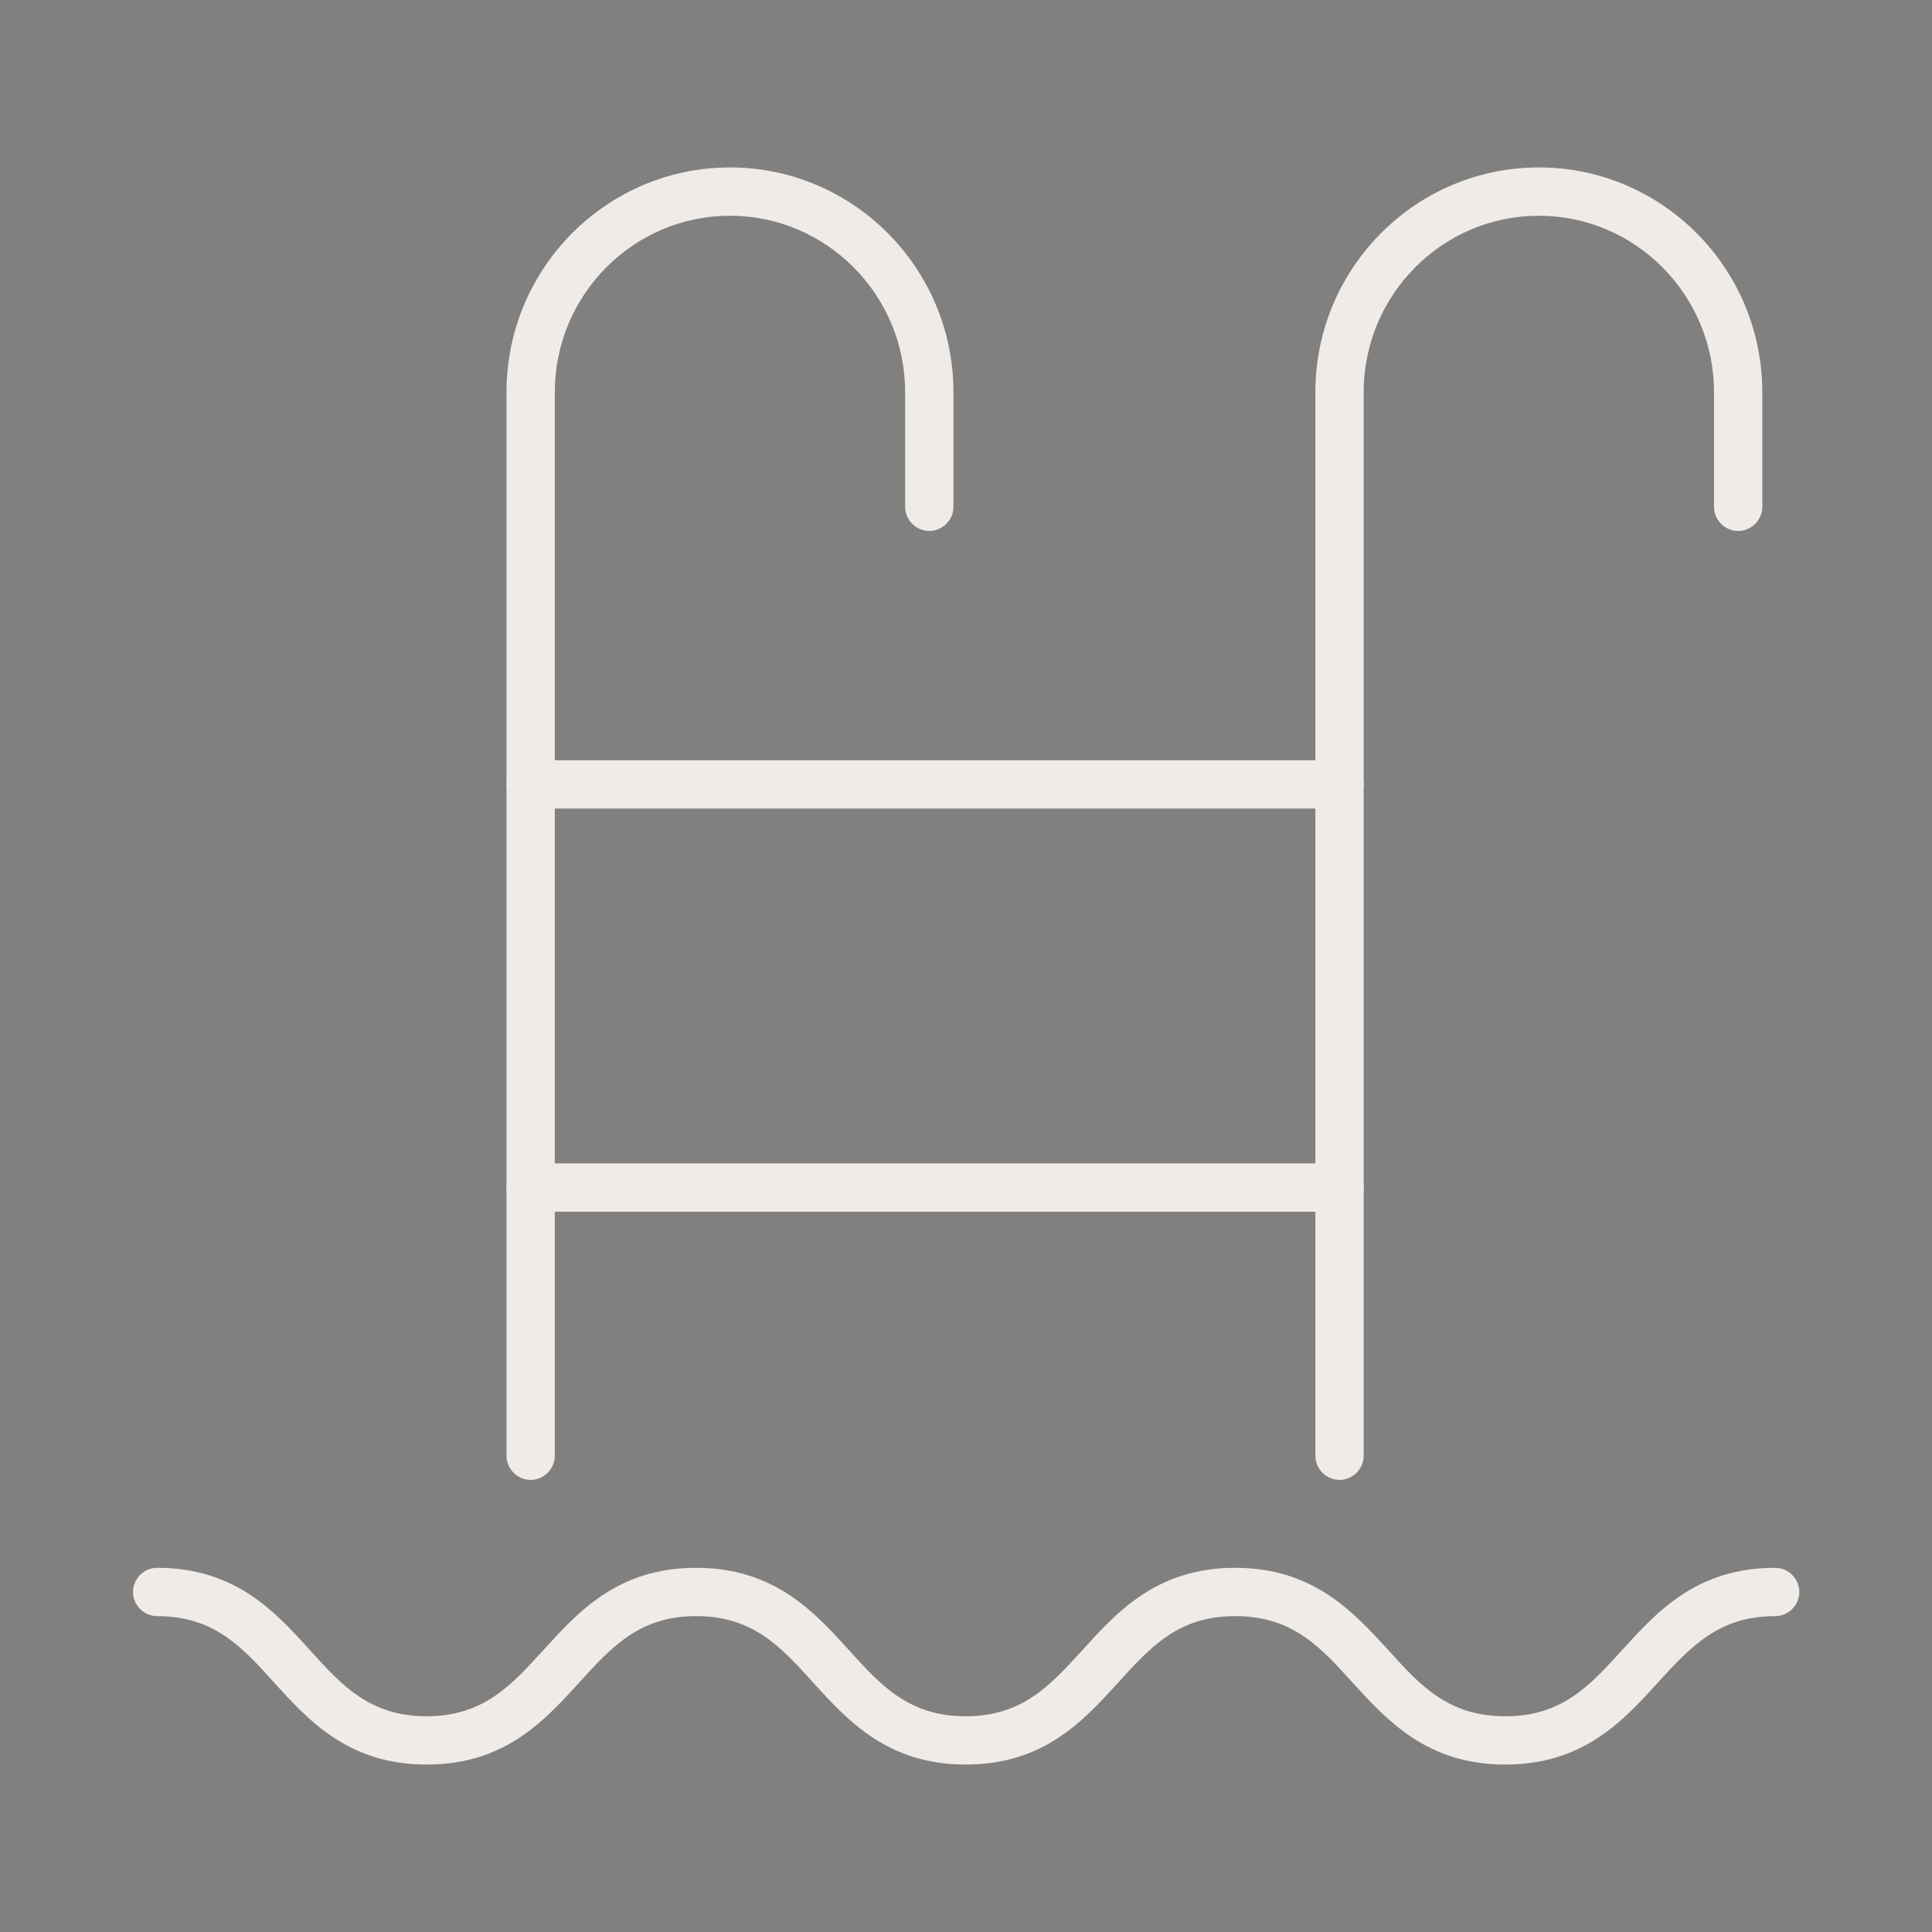 <?xml version="1.0" encoding="UTF-8"?>
<svg xmlns="http://www.w3.org/2000/svg" id="Layer_1" version="1.1" viewBox="0 0 60 60">
  <rect x="0" y="0" width="60" height="60" fill="#808080" stroke="none"/>
  <defs>
    <style>
      .st0 {
        fill: #fff;
      }

      .st1 {
        fill: #f0ebe6;
      }
    </style>
  </defs>
  <g>
    <path class="st0" d="M1183.6,492.39c-3.98,0-7.23-3.25-7.23-7.23s3.24-7.23,7.23-7.23,7.23,3.24,7.23,7.23-3.24,7.23-7.23,7.23h0ZM1183.6,479.1c-3.34,0-6.06,2.72-6.06,6.06s2.72,6.06,6.06,6.06,6.06-2.72,6.06-6.06-2.72-6.06-6.06-6.06Z"></path>
    <path class="st0" d="M1194.23,503.03c-.32,0-.58-.26-.58-.58,0-5.54-4.51-10.05-10.05-10.05s-10.05,4.51-10.05,10.05c0,.32-.26.58-.58.58s-.58-.26-.58-.58c0-6.18,5.04-11.21,11.22-11.22,6.18,0,11.21,5.04,11.22,11.22,0,.32-.26.58-.58.58h-.02Z"></path>
  </g>
  <path d="M671.8,30"></path>
  <g>
    <g>
      <path class="st1" d="M41.6,45.96c-.41,0-.75-.34-.75-.75V12.18c0-3.85,3.11-6.98,6.94-6.98s6.94,3.13,6.94,6.98v3.56c0,.41-.34.75-.75.75s-.75-.34-.75-.75v-3.56c0-3.02-2.44-5.48-5.44-5.48s-5.44,2.46-5.44,5.48v33.03c0,.41-.34.75-.75.75Z"></path>
      <path class="st1" d="M16.48,45.96c-.41,0-.75-.34-.75-.75V12.18c0-3.85,3.11-6.98,6.94-6.98s6.94,3.13,6.94,6.98v3.56c0,.41-.34.75-.75.75s-.75-.34-.75-.75v-3.56c0-3.02-2.44-5.48-5.44-5.48s-5.44,2.46-5.44,5.48v33.03c0,.41-.34.75-.75.75Z"></path>
      <path class="st1" d="M41.6,37.63h-25.12c-.41,0-.75-.34-.75-.75s.34-.75.75-.75h25.12c.41,0,.75.34.75.75s-.34.75-.75.75Z"></path>
      <path class="st1" d="M41.6,25.11h-25.12c-.41,0-.75-.34-.75-.75s.34-.75.75-.75h25.12c.41,0,.75.34.75.75s-.34.75-.75.75Z"></path>
    </g>
    <path class="st1" d="M46.75,54.8c-2.43,0-3.66-1.36-4.75-2.55-1-1.11-1.87-2.06-3.64-2.06s-2.63.96-3.63,2.06c-1.09,1.2-2.32,2.55-4.74,2.55s-3.66-1.36-4.74-2.55c-1-1.11-1.87-2.06-3.63-2.06s-2.63.96-3.63,2.06c-1.09,1.2-2.32,2.55-4.74,2.55s-3.66-1.36-4.74-2.55c-1-1.11-1.87-2.06-3.63-2.06-.41,0-.75-.34-.75-.75s.34-.75.75-.75c2.43,0,3.66,1.36,4.74,2.55,1,1.11,1.87,2.06,3.63,2.06s2.63-.96,3.63-2.06c1.09-1.2,2.32-2.55,4.74-2.55s3.66,1.36,4.74,2.55c1,1.11,1.87,2.06,3.63,2.06s2.63-.96,3.63-2.06c1.09-1.2,2.32-2.55,4.74-2.55s3.66,1.36,4.75,2.55c1,1.11,1.87,2.06,3.64,2.06s2.63-.96,3.63-2.06c1.09-1.2,2.32-2.55,4.75-2.55.41,0,.75.34.75.75s-.34.75-.75.75c-1.76,0-2.63.96-3.64,2.06-1.09,1.2-2.32,2.55-4.75,2.55Z"></path>
  </g>
</svg>
